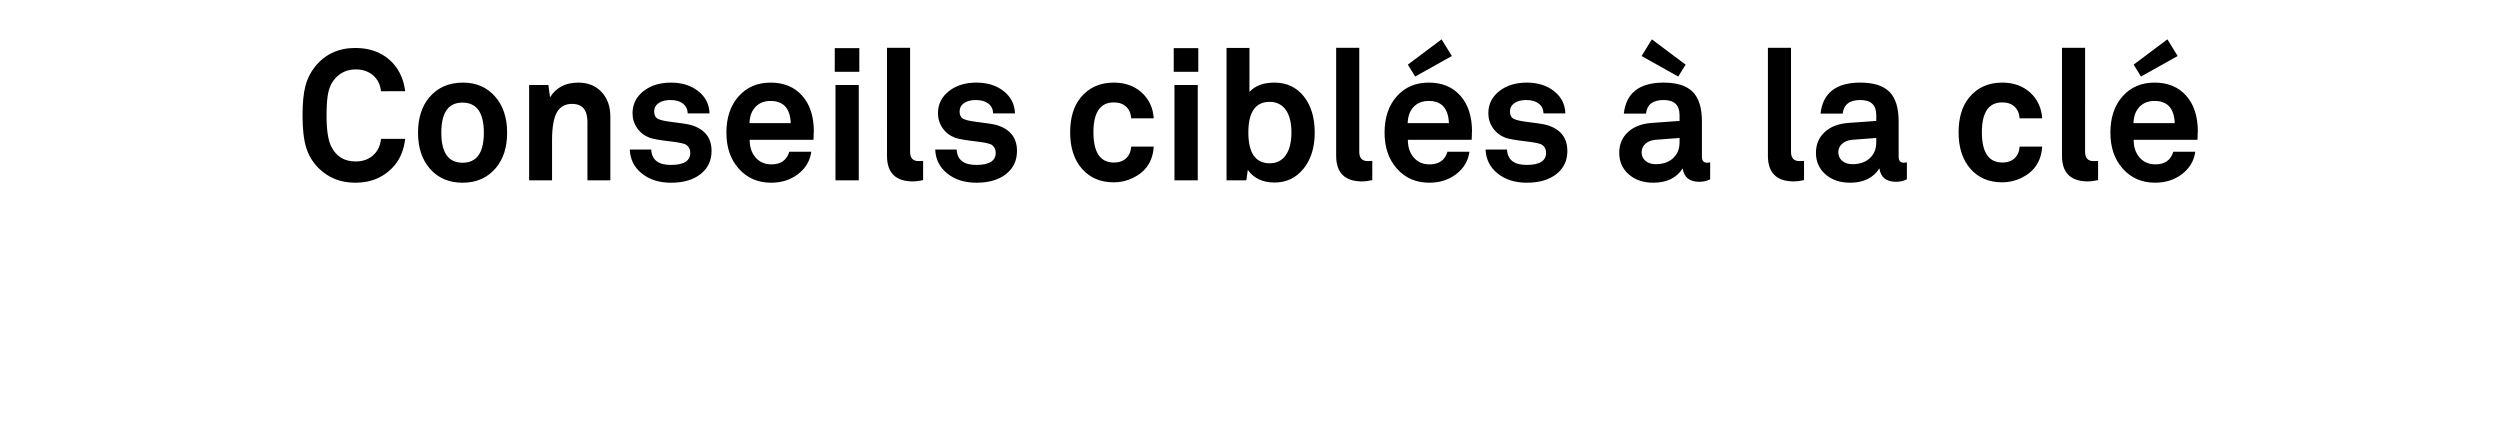 <svg width="300" height="52" viewBox="0 0 300 52" xmlns="http://www.w3.org/2000/svg"><path d="M45.72 16.668h2.904q-.242 1.936-1.254 3.146-1.782 2.112-4.73 2.112-2.64 0-4.4-1.738-1.056-1.056-1.496-2.475-.44-1.419-.44-3.839 0-2.222.341-3.542.341-1.32 1.177-2.354 1.804-2.222 4.818-2.222 2.464 0 4.07 1.397 1.606 1.397 1.914 3.795H45.72q-.132-1.21-.957-1.914t-2.079-.704q-1.452 0-2.42 1.034-.616.66-.847 1.628-.231.968-.231 2.86 0 2.64.572 3.74.88 1.782 2.926 1.782 1.254 0 2.079-.726.825-.726.957-1.98zm9.834-6.754q2.376 0 3.839 1.65t1.463 4.356q0 2.618-1.342 4.224-1.496 1.782-4.004 1.782-2.42 0-3.883-1.639t-1.463-4.367q0-2.618 1.342-4.224 1.496-1.782 4.048-1.782zm-.066 2.398q-2.53 0-2.53 3.608t2.552 3.608q2.552 0 2.552-3.608t-2.574-3.608zm17.754 1.694v7.634h-2.75v-7.018q0-2.156-1.848-2.156-1.254 0-1.826 1.034-.572 1.034-.572 3.322v4.818h-2.75V10.2h2.31l.198 1.474q1.1-1.76 3.388-1.76 1.738 0 2.794 1.122t1.056 2.97zm11.902-.396h-2.618q-.022-.748-.572-1.177-.55-.429-1.496-.429-.902 0-1.43.374-.528.374-.528 1.012 0 .594.385.836t1.617.396q1.826.22 2.398.374 2.486.726 2.486 3.124 0 1.738-1.32 2.772-1.32 1.034-3.542 1.034-2.134 0-3.509-1.111t-1.441-2.871h2.574q.088 1.848 2.354 1.848 2.332 0 2.332-1.452 0-.616-.462-.946-.33-.242-1.87-.418-1.914-.22-2.53-.44-.946-.352-1.507-1.155-.561-.803-.561-1.793 0-1.606 1.298-2.64t3.322-1.034q1.98 0 3.278 1.034t1.342 2.662zm9.57 4.598h2.64q-.22 1.628-1.573 2.673-1.353 1.045-3.245 1.045-2.376 0-3.872-1.672t-1.496-4.334q0-2.706 1.463-4.356t3.839-1.65q2.398 0 3.795 1.573 1.397 1.573 1.397 4.301 0 .132-.022.242v.264q-.022.242-.022.484h-7.656q0 1.32.715 2.134.715.814 1.881.814 1.716 0 2.156-1.518zm-4.774-3.432h4.95q-.11-2.662-2.42-2.662-1.122 0-1.804.704-.682.704-.726 1.958zm13.178-8.998v2.838h-2.948V5.778h2.948zm-.066 4.422v11.44h-2.794V10.2h2.794zm7.722 9.108v2.31l-.132.022q-.616.132-1.078.132-3.124 0-3.124-3.08V5.734h2.772V18.23q0 1.1 1.012 1.1.088 0 .55-.022zm11.022-5.698h-2.618q-.022-.748-.572-1.177-.55-.429-1.496-.429-.902 0-1.43.374-.528.374-.528 1.012 0 .594.385.836t1.617.396q1.826.22 2.398.374 2.486.726 2.486 3.124 0 1.738-1.32 2.772-1.32 1.034-3.542 1.034-2.134 0-3.509-1.111t-1.441-2.871h2.574q.088 1.848 2.354 1.848 2.332 0 2.332-1.452 0-.616-.462-.946-.33-.242-1.87-.418-1.914-.22-2.53-.44-.946-.352-1.507-1.155-.561-.803-.561-1.793 0-1.606 1.298-2.64t3.322-1.034q1.98 0 3.278 1.034t1.342 2.662zm13.948 3.982h2.706q-.088 1.342-.726 2.288-.616.902-1.727 1.452-1.111.55-2.343.55-2.398 0-3.817-1.628t-1.419-4.356q0-2.64 1.254-4.18 1.474-1.804 3.982-1.804 2.024 0 3.344 1.188 1.32 1.188 1.452 3.102h-2.706q-.066-.902-.616-1.408-.55-.506-1.474-.506-2.442 0-2.442 3.586 0 3.63 2.464 3.63.902 0 1.452-.506.55-.506.616-1.408zm8.052-11.814v2.838h-2.948V5.778h2.948zm-.066 4.422v11.44h-2.794V10.2h2.794zm6.204-4.444v5.28q1.012-1.122 2.992-1.122 2.2 0 3.52 1.639 1.32 1.639 1.32 4.367 0 2.662-1.342 4.323-1.342 1.661-3.476 1.661t-3.212-1.518l-.176 1.254h-2.376V5.756h2.75zm2.42 6.468q-2.552 0-2.552 3.674 0 3.696 2.574 3.696 1.232 0 1.914-.968.682-.968.682-2.728 0-1.76-.682-2.717-.682-.957-1.936-.957zm12.32 7.084v2.31l-.132.022q-.616.132-1.078.132-3.124 0-3.124-3.08V5.734h2.772V18.23q0 1.1 1.012 1.1.088 0 .55-.022zm9.02-1.1h2.64q-.22 1.628-1.573 2.673-1.353 1.045-3.245 1.045-2.376 0-3.872-1.672t-1.496-4.334q0-2.706 1.463-4.356t3.839-1.65q2.398 0 3.795 1.573 1.397 1.573 1.397 4.301 0 .132-.022.242v.264q-.022.242-.022.484h-7.656q0 1.32.715 2.134.715.814 1.881.814 1.716 0 2.156-1.518zm-4.774-3.432h4.95q-.11-2.662-2.42-2.662-1.122 0-1.804.704-.682.704-.726 1.958zm4.07-10.054l1.232 2.002-4.4 2.464-.88-1.43 4.048-3.036zm14.85 8.888h-2.618q-.022-.748-.572-1.177-.55-.429-1.496-.429-.902 0-1.43.374-.528.374-.528 1.012 0 .594.385.836t1.617.396q1.826.22 2.398.374 2.486.726 2.486 3.124 0 1.738-1.32 2.772-1.32 1.034-3.542 1.034-2.134 0-3.509-1.111t-1.441-2.871h2.574q.088 1.848 2.354 1.848 2.332 0 2.332-1.452 0-.616-.462-.946-.33-.242-1.87-.418-1.914-.22-2.53-.44-.946-.352-1.507-1.155-.561-.803-.561-1.793 0-1.606 1.298-2.64t3.322-1.034q1.98 0 3.278 1.034t1.342 2.662zm17.38 5.874v2.024q-.022 0-.022.022-.572.286-1.298.286-1.738 0-1.98-1.606-1.1 1.716-3.52 1.716-1.804 0-2.948-1.001t-1.144-2.585q0-1.518 1.045-2.486 1.045-.968 2.827-1.1l3.366-.242v-.704q0-1.804-1.914-1.804-1.936 0-2.112 1.628h-2.662q.418-3.718 4.774-3.718 2.398 0 3.498 1.111t1.1 3.531v4.246q0 .726.616.726.176 0 .33-.044h.044zm-3.674-2.398v-.528l-2.904.22q-.726.066-1.188.473-.462.407-.462 1.023 0 .638.473 1.034t1.221.396q1.298 0 2.079-.715.781-.715.781-1.903zm.726-9.328l-.88 1.43-4.4-2.464 1.232-2.002 4.048 3.036zm14.212 11.55v2.31l-.132.022q-.616.132-1.078.132-3.124 0-3.124-3.08V5.734h2.772V18.23q0 1.1 1.012 1.1.088 0 .55-.022zm12.342.176v2.024q-.022 0-.022.022-.572.286-1.298.286-1.738 0-1.98-1.606-1.1 1.716-3.52 1.716-1.804 0-2.948-1.001t-1.144-2.585q0-1.518 1.045-2.486 1.045-.968 2.827-1.1l3.366-.242v-.704q0-1.804-1.914-1.804-1.936 0-2.112 1.628h-2.662q.418-3.718 4.774-3.718 2.398 0 3.498 1.111t1.1 3.531v4.246q0 .726.616.726.176 0 .33-.044h.044zm-3.674-2.398v-.528l-2.904.22q-.726.066-1.188.473-.462.407-.462 1.023 0 .638.473 1.034t1.221.396q1.298 0 2.079-.715.781-.715.781-1.903zm17.204.506h2.706q-.088 1.342-.726 2.288-.616.902-1.727 1.452-1.111.55-2.343.55-2.398 0-3.817-1.628t-1.419-4.356q0-2.64 1.254-4.18 1.474-1.804 3.982-1.804 2.024 0 3.344 1.188 1.32 1.188 1.452 3.102h-2.706q-.066-.902-.616-1.408-.55-.506-1.474-.506-2.442 0-2.442 3.586 0 3.63 2.464 3.63.902 0 1.452-.506.55-.506.616-1.408zm9.416 1.716v2.31l-.132.022q-.616.132-1.078.132-3.124 0-3.124-3.08V5.734h2.772V18.23q0 1.1 1.012 1.1.088 0 .55-.022zm9.02-1.1h2.64q-.22 1.628-1.573 2.673-1.353 1.045-3.245 1.045-2.376 0-3.872-1.672t-1.496-4.334q0-2.706 1.463-4.356t3.839-1.65q2.398 0 3.795 1.573 1.397 1.573 1.397 4.301 0 .132-.022.242v.264q-.022.242-.022.484h-7.656q0 1.32.715 2.134.715.814 1.881.814 1.716 0 2.156-1.518zm-4.774-3.432h4.95q-.11-2.662-2.42-2.662-1.122 0-1.804.704-.682.704-.726 1.958zm4.07-10.054l1.232 2.002-4.4 2.464-.88-1.43 4.048-3.036z"/></svg>